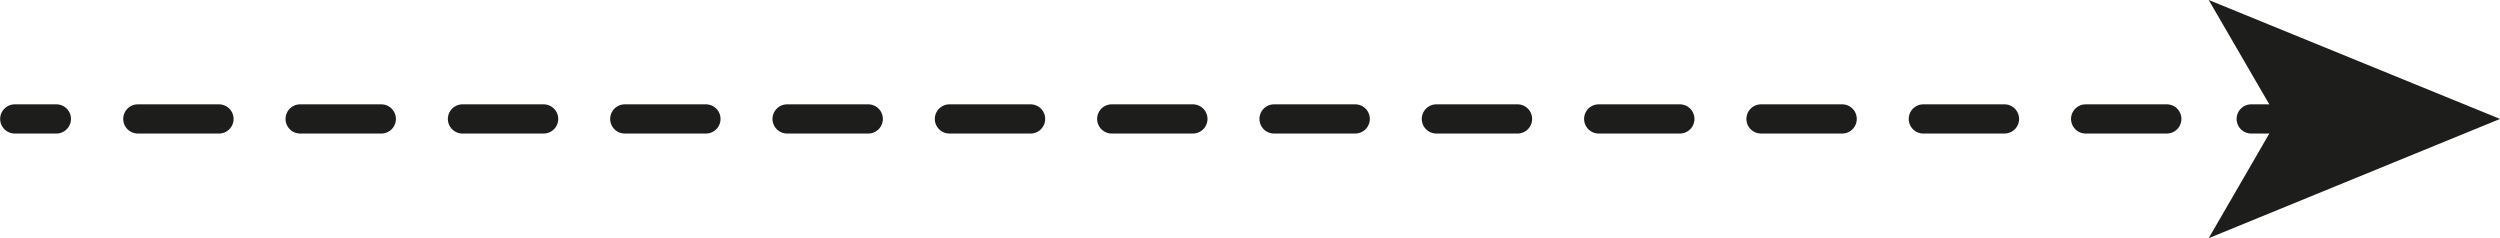 <?xml version="1.0" encoding="UTF-8"?> <svg xmlns="http://www.w3.org/2000/svg" id="_Слой_1" data-name="Слой 1" viewBox="0 0 84.71 8.07"><defs><style> .cls-1 { fill: #1d1d1b; } .cls-2, .cls-3 { fill: none; stroke: #1d1d1b; stroke-linecap: round; stroke-linejoin: round; stroke-width: .99px; } .cls-3 { stroke-dasharray: 0 0 2.75 2.75; } </style></defs><line class="cls-2" x1=".5" y1="4.03" x2="1.91" y2="4.03"></line><line class="cls-3" x1="4.67" y1="4.03" x2="74.91" y2="4.03"></line><line class="cls-2" x1="76.28" y1="4.03" x2="77.7" y2="4.03"></line><polygon class="cls-1" points="84.71 4.03 74.84 8.07 77.18 4.03 74.84 0 84.71 4.03"></polygon></svg> 